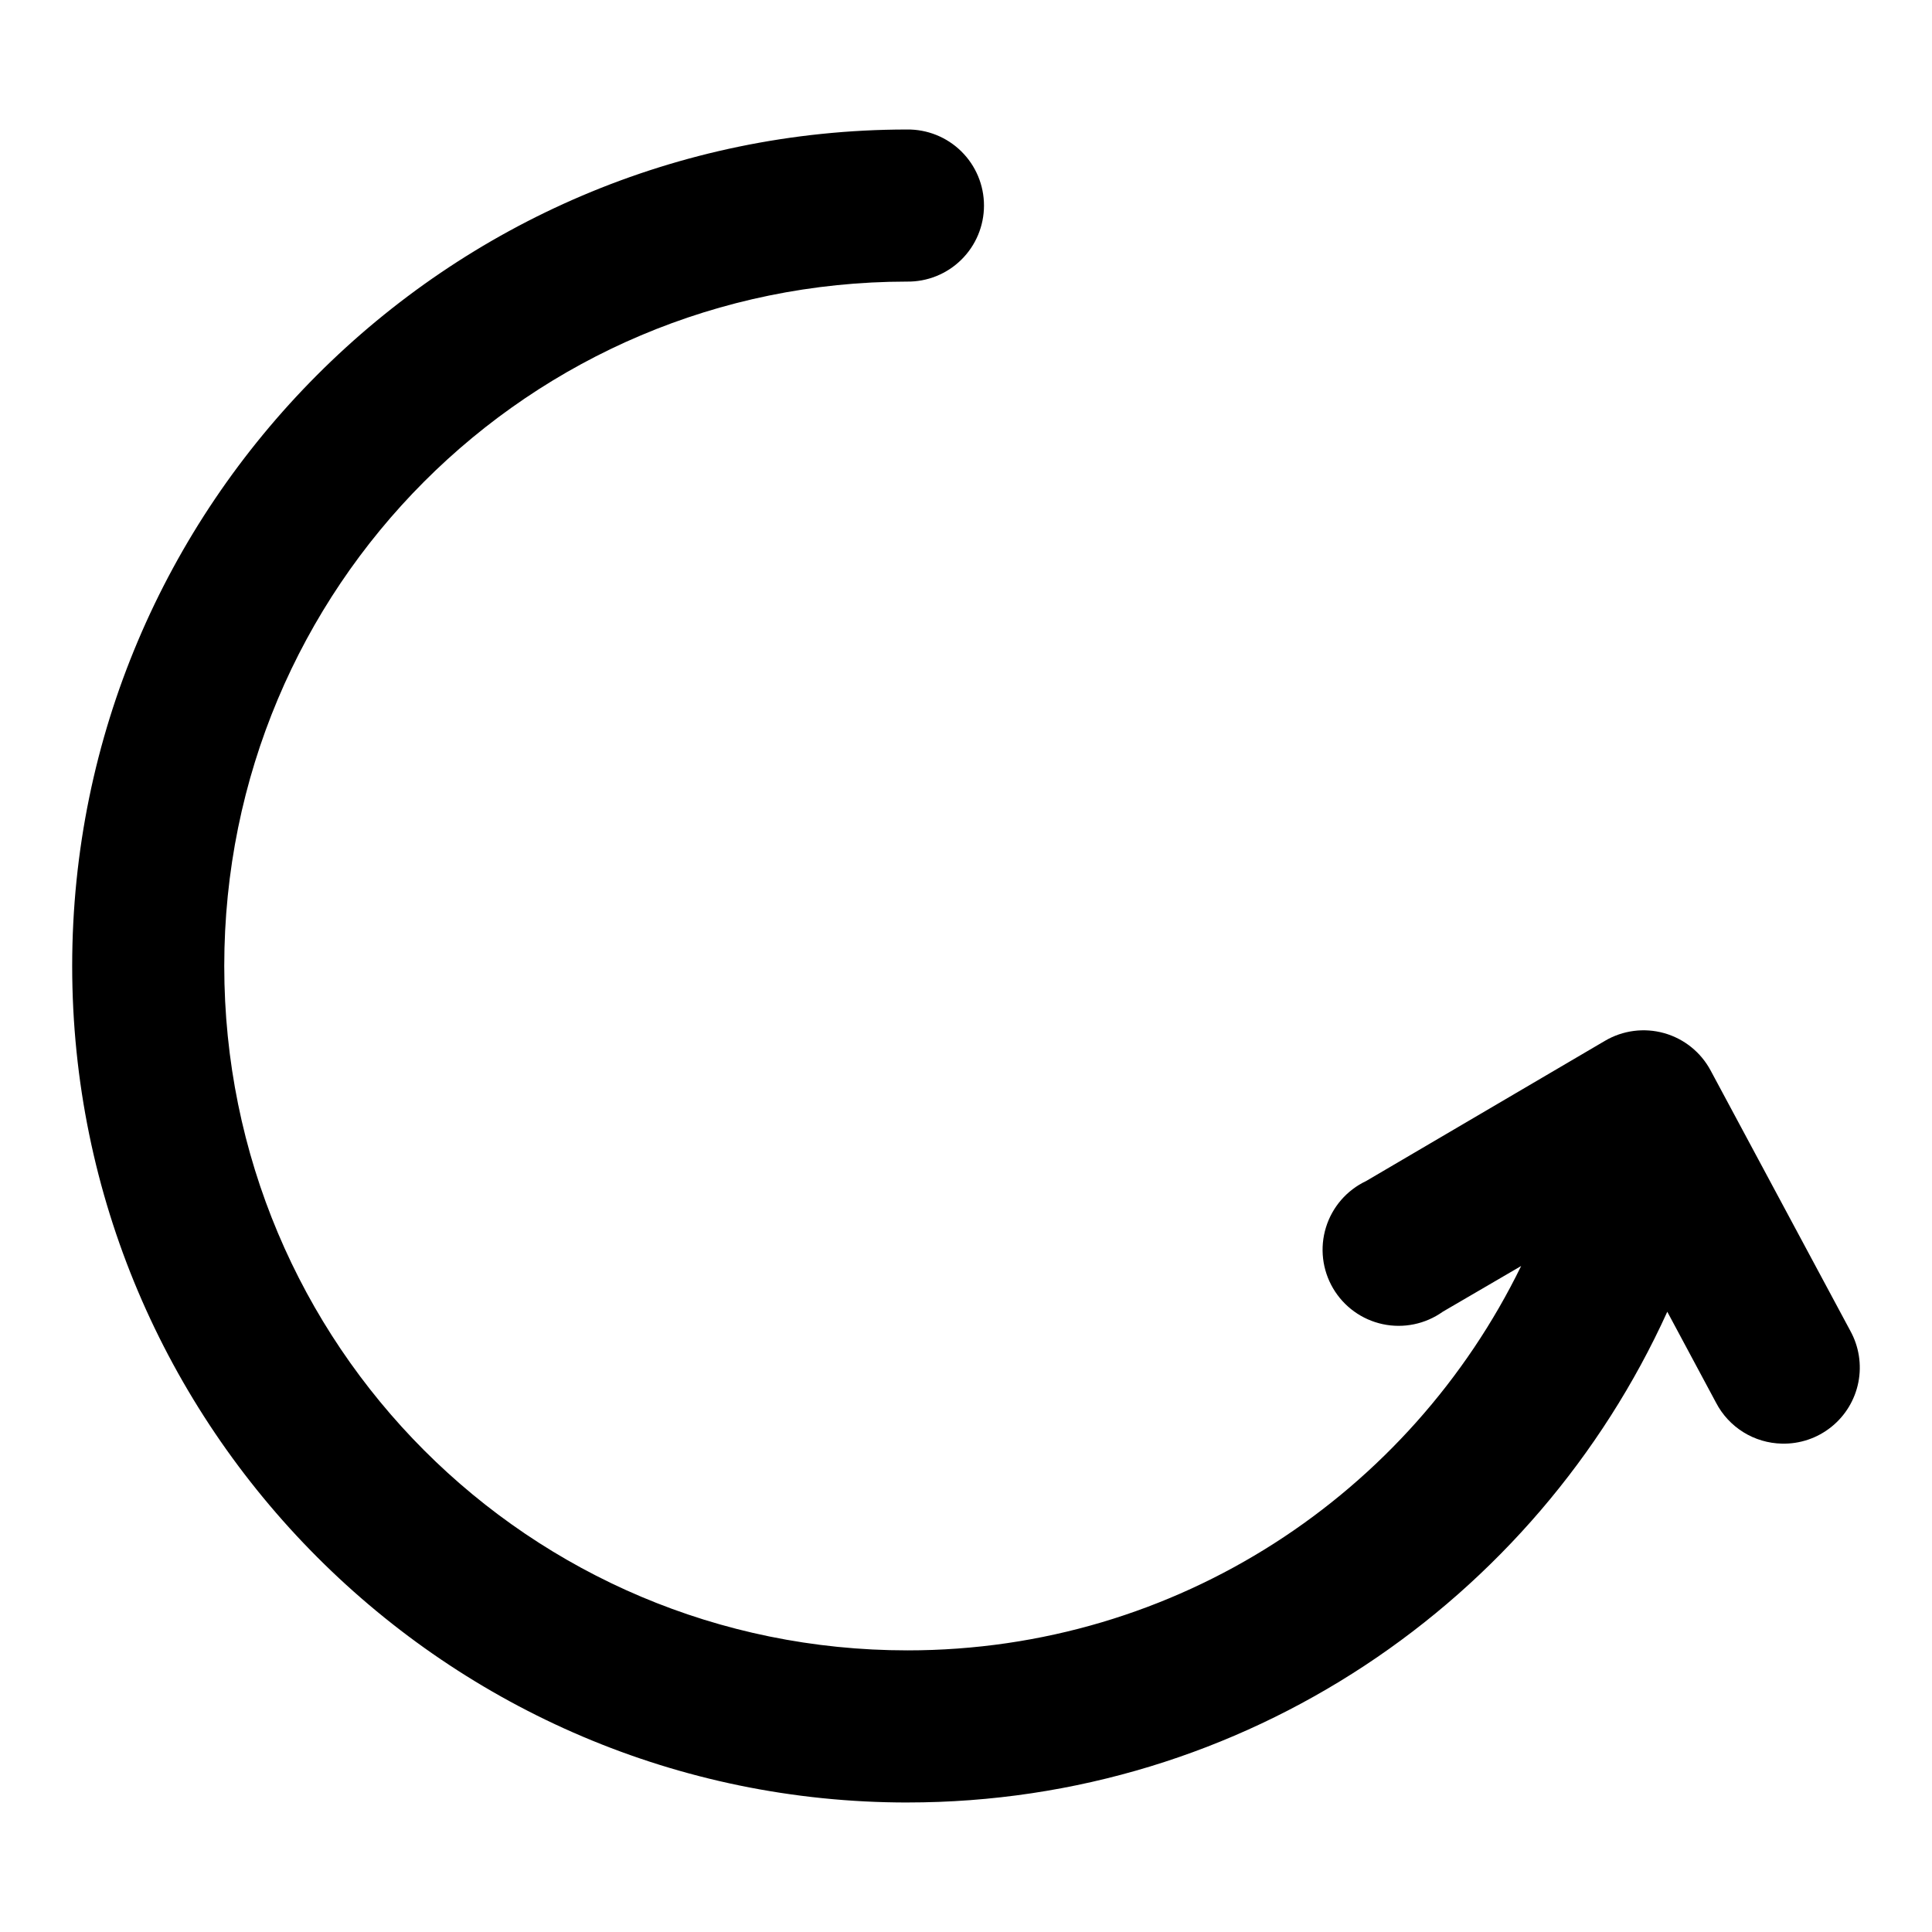 <?xml version="1.0" encoding="UTF-8"?>
<!-- The Best Svg Icon site in the world: iconSvg.co, Visit us! https://iconsvg.co -->
<svg fill="#000000" width="800px" height="800px" version="1.1" viewBox="144 144 512 512" xmlns="http://www.w3.org/2000/svg">
 <path d="m384.49 621.68c-122.01 0-221.36-99.508-221.36-221.68 0-122.11 99.273-221.58 221.2-221.68 5.394-0.074 10.594 2.012 14.434 5.801 3.844 3.789 6.004 8.957 6.004 14.352 0 5.394-2.16 10.566-6.004 14.352-3.84 3.789-9.039 5.879-14.434 5.801-100.12 0.082-180.9 80.992-180.9 181.37 0 100.43 80.867 181.37 181.05 181.37 71.641 0 133.26-41.621 162.64-101.86l-20.781 12.121v0.004c-4.609 3.277-10.379 4.469-15.906 3.285-5.531-1.184-10.305-4.637-13.164-9.512-2.863-4.879-3.543-10.734-1.875-16.137 1.664-5.402 5.523-9.855 10.633-12.273l63.293-37.156c4.734-2.793 10.402-3.531 15.691-2.047 5.293 1.488 9.746 5.07 12.332 9.918l37 68.957c2.301 4.16 3.059 8.996 2.144 13.656-0.918 4.664-3.453 8.852-7.16 11.824-3.703 2.977-8.34 4.547-13.09 4.434-3.621-0.074-7.156-1.121-10.23-3.031-3.074-1.914-5.578-4.617-7.246-7.832l-12.91-24.09c-34.852 76.707-111.94 130.05-201.37 130.05z"/>
</svg>